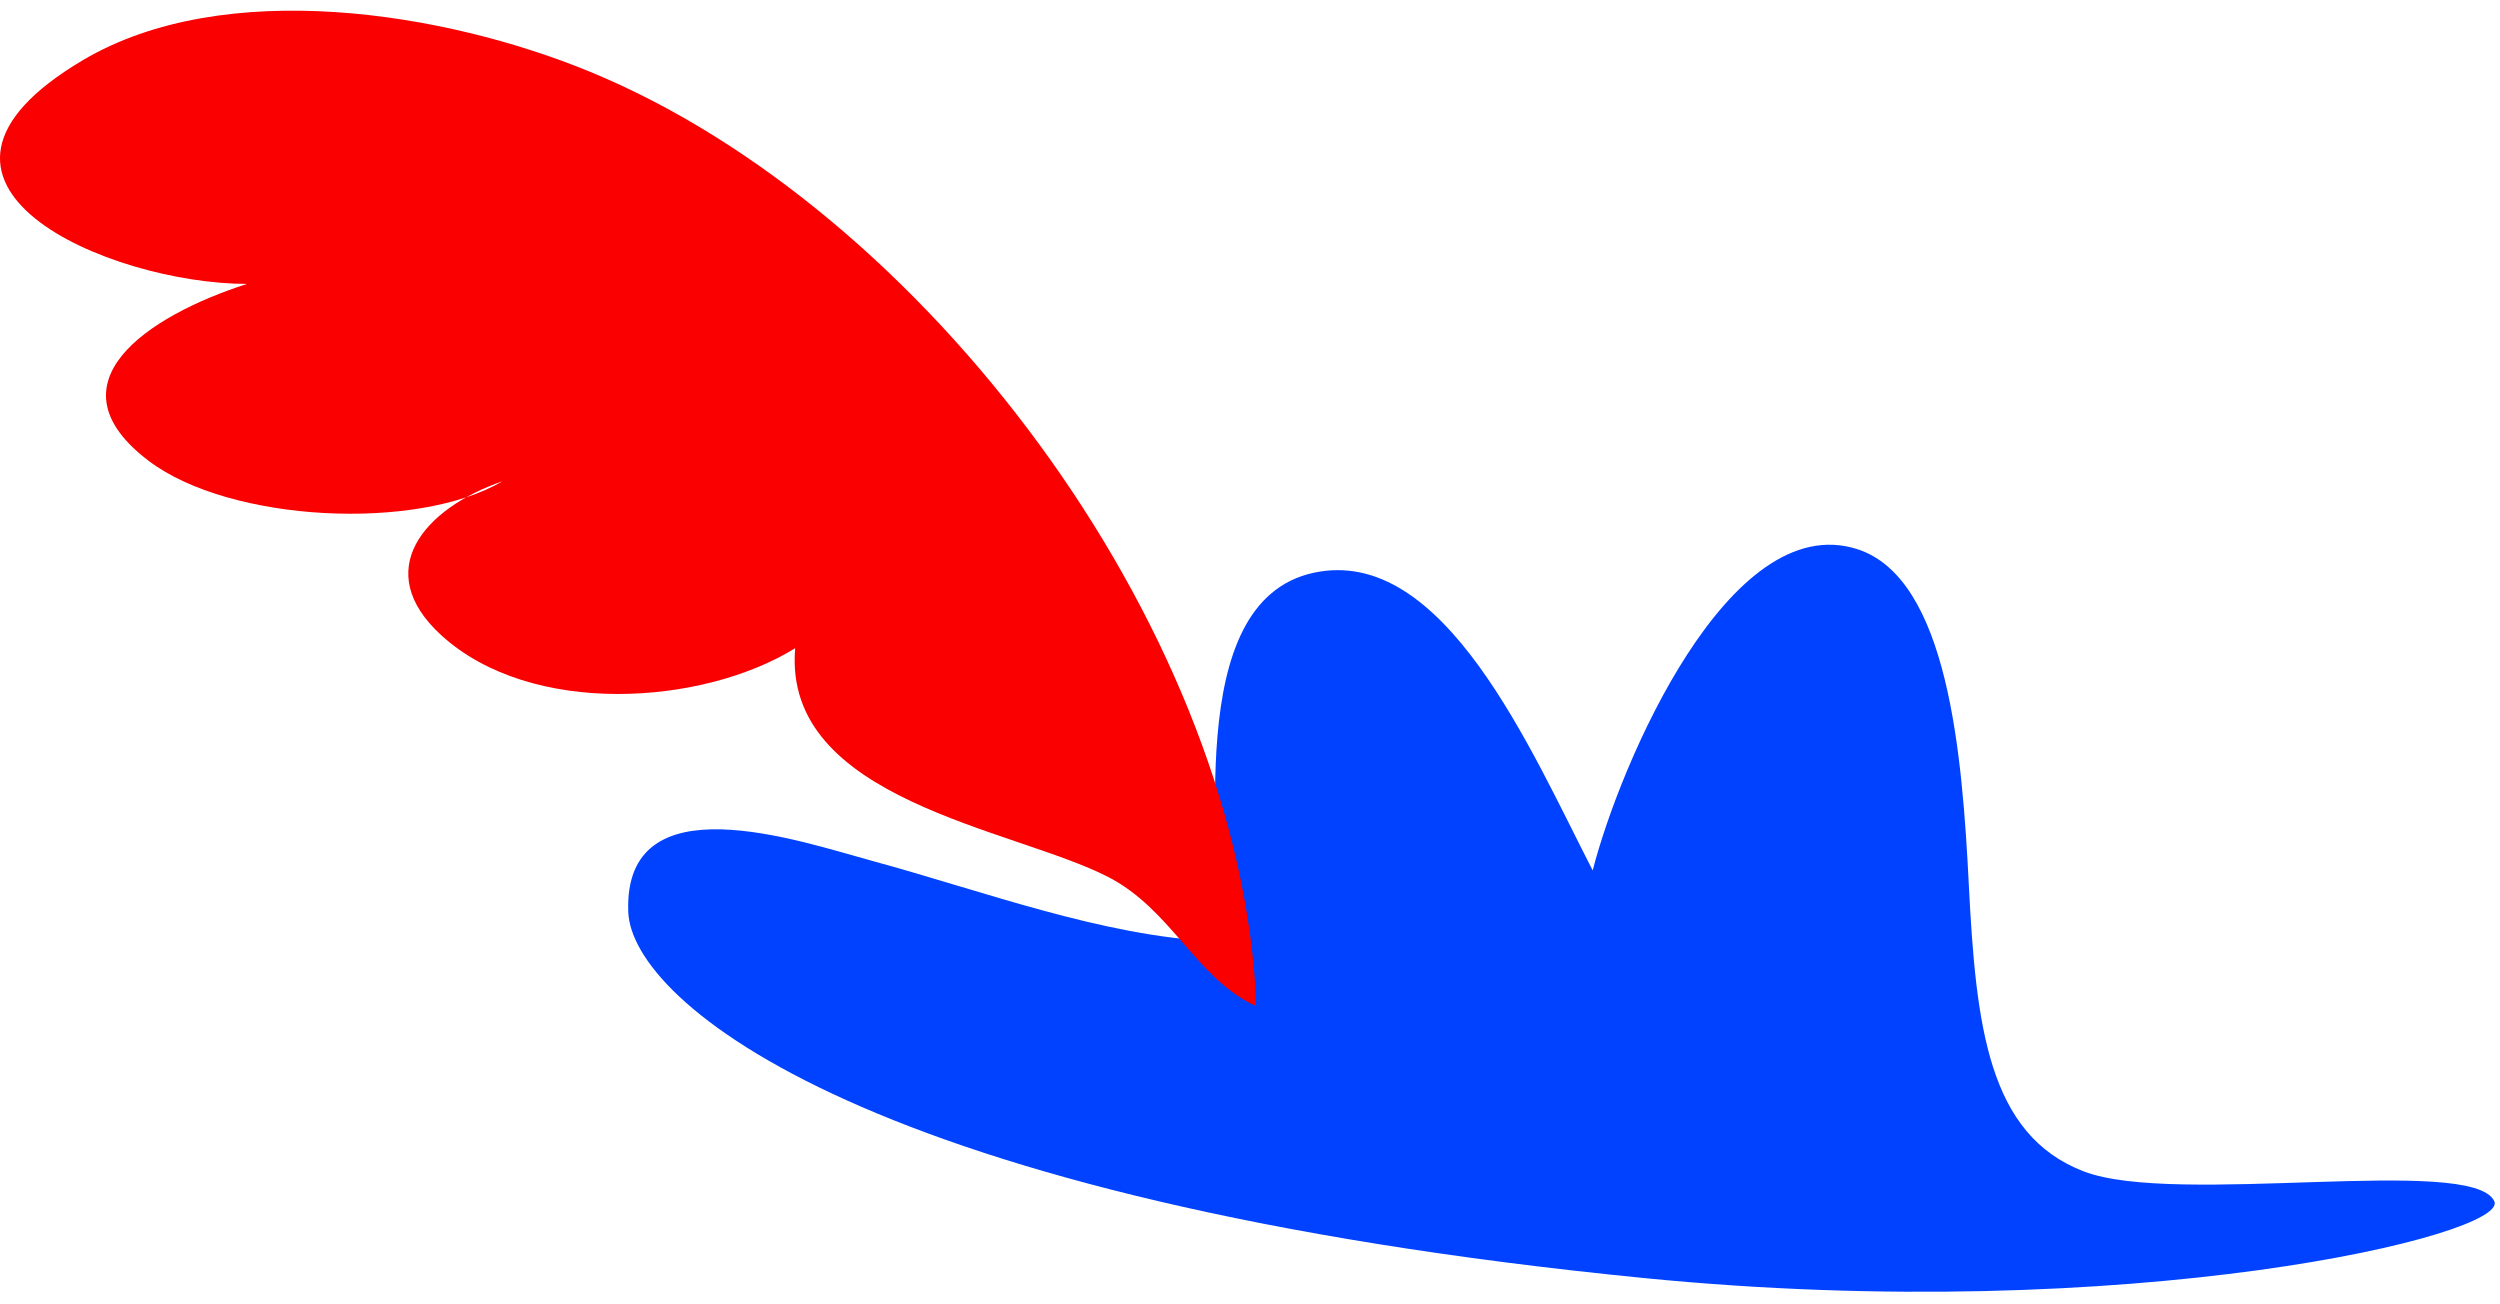 <svg viewBox="0 9.2 187.565 97.818" xmlns="http://www.w3.org/2000/svg"><g id="Accesories/Fedora-1" stroke="none" stroke-width="1" fill="none" fill-rule="evenodd"><g id="Group-7" transform="translate(0, 9)"><g id="Group-3" transform="translate(47, 40.116)" fill="#0042FF"><path d="M76.338,55.971 C18.213,50.221 0.381,35.33 0.136,28.492 C-0.222,18.575 12.966,23.186 18.484,24.686 C26.741,26.931 35.776,30.349 44.194,30.709 C44.86,24.325 41.463,5.221 51.575,3.053 C61.327,0.962 67.838,16.346 72.493,25.389 C74.53,17.45 82.713,-1.779 92.327,1.28 C99.183,3.461 100.224,16.786 100.713,26.471 C101.25,37.097 102.176,45.22 109.338,47.971 C116.235,50.621 138.468,46.704 140.136,50.202 C141.338,52.721 112.859,59.584 76.338,55.971" id="Fill-1"/></g><g id="Group-6" transform="translate(0, 0.116)" fill="#FA0000"><path d="M94.185,74.145 C92.414,46.819 69.39,15.802 44.253,5.463 C33.384,0.992 16.859,-1.704 6.215,4.6 C-9.454,13.881 8.215,21.381 18.535,21.385 C10.99,23.805 3.492,28.881 11.181,34.68 C17.266,39.271 31.289,39.971 37.71,36.186 C31.762,38.234 27.828,42.918 33.105,47.741 C39.831,53.887 52.675,53.03 59.66,48.715 C58.679,60.125 76.048,62.231 83.131,65.874 C87.935,68.347 89.722,73.494 94.222,75.559 L94.185,74.145 Z" id="Fill-4"/></g></g><g id="SCALABLE" fill="#000" fill-opacity="0"><rect id="Rectangle" x="0" y="0" width="233" height="143"/></g></g></svg>